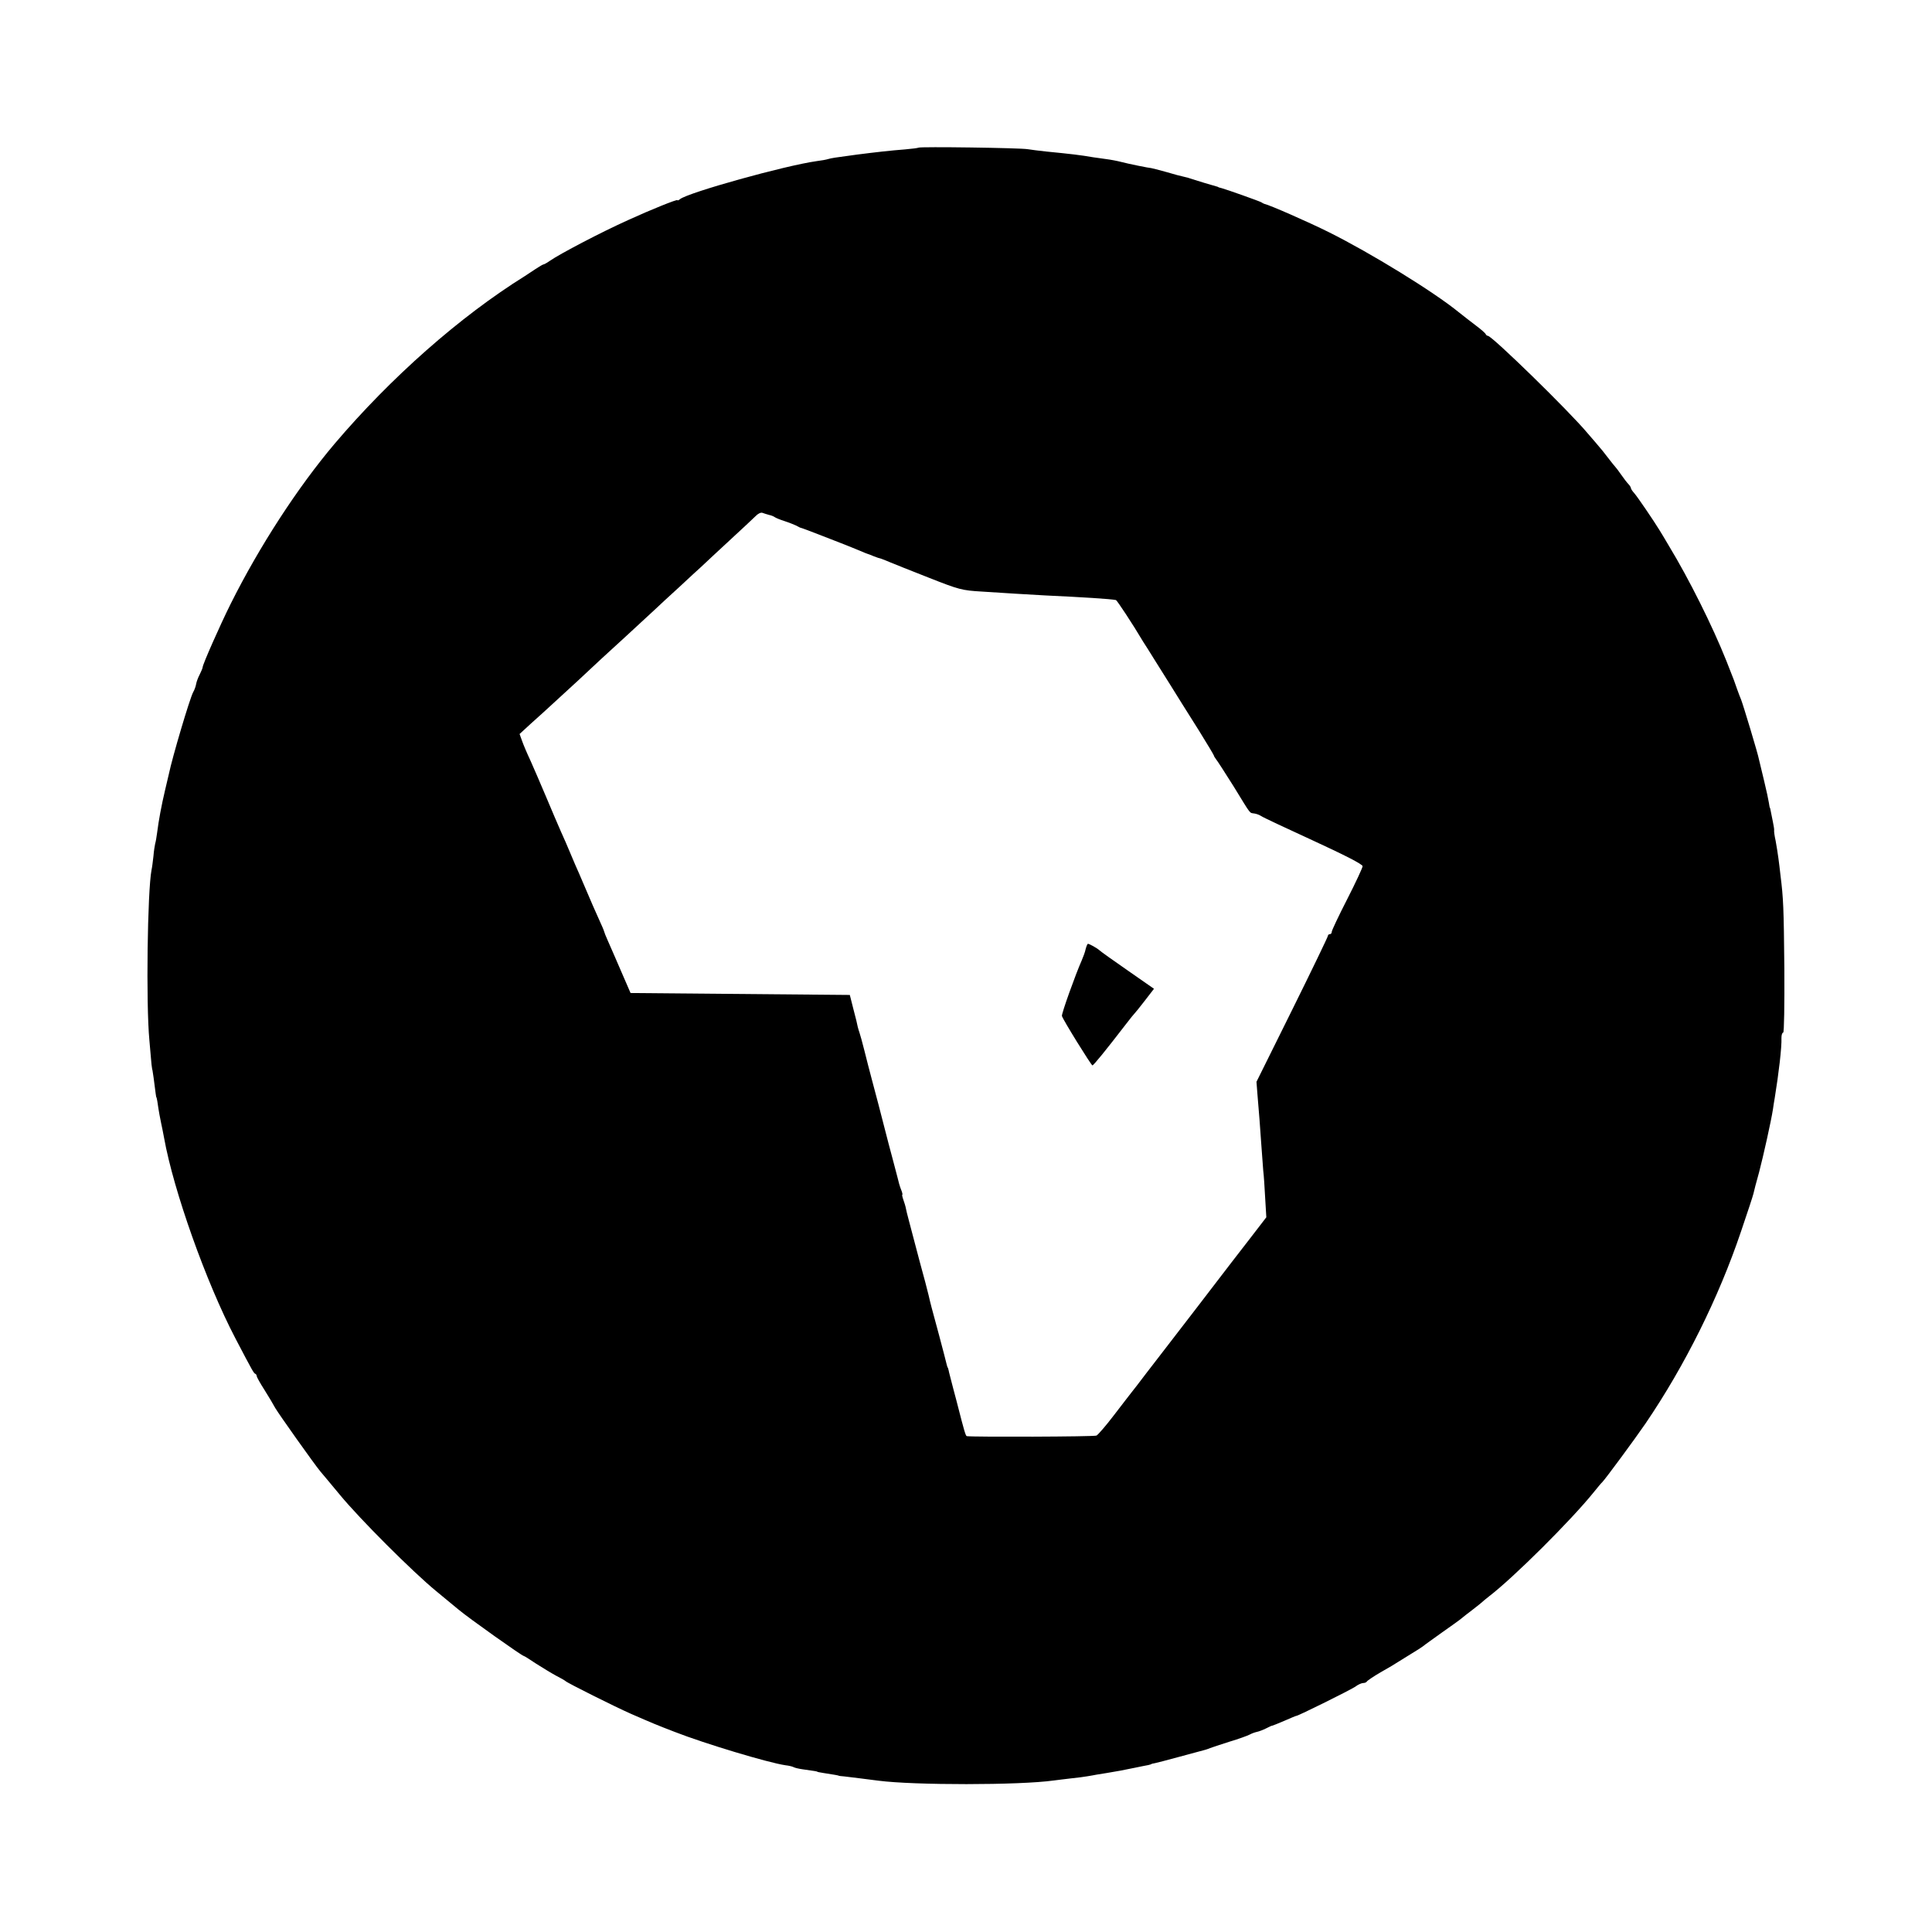<?xml version="1.0" standalone="no"?>
<!DOCTYPE svg PUBLIC "-//W3C//DTD SVG 20010904//EN"
 "http://www.w3.org/TR/2001/REC-SVG-20010904/DTD/svg10.dtd">
<svg version="1.0" xmlns="http://www.w3.org/2000/svg"
 width="1001pt" height="1001pt" viewBox="0 0 1001 1001"
 preserveAspectRatio="xMidYMid meet">
<g transform="translate(0,1001) scale(0.1,-0.1)"
fill="#000000" stroke="none">
<path d="M4759 9245 c-3 -2 -34 -6 -69 -9 -77 -6 -148 -14 -250 -27 -120 -16
-131 -18 -149 -23 -9 -3 -36 -8 -61 -11 -163 -23 -663 -162 -707 -197 -7 -6
-13 -8 -13 -5 0 6 -137 -49 -255 -103 -140 -63 -354 -175 -407 -212 -14 -10
-29 -18 -32 -18 -3 0 -22 -11 -43 -25 -21 -14 -45 -30 -53 -35 -337 -210 -694
-525 -987 -870 -191 -226 -389 -531 -537 -827 -56 -112 -146 -316 -146 -330 0
-4 -7 -21 -15 -37 -8 -15 -17 -38 -19 -51 -2 -12 -9 -31 -15 -41 -17 -30 -108
-337 -126 -424 -2 -8 -11 -46 -20 -85 -18 -76 -33 -156 -41 -220 -3 -22 -7
-47 -10 -56 -2 -9 -7 -38 -9 -65 -3 -27 -7 -59 -10 -72 -21 -109 -29 -693 -11
-882 4 -52 10 -108 11 -125 2 -16 4 -30 5 -30 0 0 3 -18 6 -40 11 -87 13 -100
14 -100 1 0 3 -9 5 -20 8 -56 15 -92 20 -115 3 -14 10 -47 15 -75 49 -274 218
-749 369 -1038 92 -176 96 -182 104 -185 4 -2 7 -7 7 -12 0 -4 18 -37 40 -71
22 -35 47 -77 56 -94 18 -31 203 -292 234 -329 10 -11 55 -66 101 -121 105
-127 375 -397 499 -499 52 -43 104 -86 115 -95 55 -46 330 -241 339 -241 3 0
31 -18 64 -40 33 -21 79 -49 103 -62 24 -12 46 -25 49 -28 8 -9 258 -134 340
-170 115 -50 129 -56 225 -93 156 -61 485 -160 574 -173 19 -2 38 -7 43 -10 5
-3 25 -8 46 -11 65 -9 77 -11 77 -13 0 -1 14 -3 30 -6 59 -9 80 -13 80 -14 0
-1 14 -3 30 -4 40 -5 132 -16 176 -22 183 -24 732 -24 909 1 19 3 60 7 90 11
30 3 69 8 85 11 17 3 37 6 45 8 15 2 86 14 125 21 11 2 45 9 75 15 30 6 62 13
70 14 8 2 15 4 15 5 0 1 9 3 20 5 11 2 63 16 115 30 52 14 104 28 115 31 28 7
38 10 55 17 8 3 53 18 100 33 47 14 94 31 105 37 11 6 28 12 38 14 10 2 31 10
47 18 17 9 31 15 32 14 2 0 29 11 62 25 32 14 60 26 63 26 10 0 280 134 305
151 14 11 33 19 41 19 9 0 17 4 19 8 2 4 34 26 72 48 38 21 79 46 91 54 13 8
45 28 71 44 27 16 53 33 59 38 5 5 48 35 95 69 47 33 92 65 100 72 8 7 35 28
60 47 25 19 47 37 50 40 3 3 18 16 35 29 128 98 426 395 542 539 21 26 40 49
44 52 14 13 171 226 225 305 204 300 379 652 495 996 33 97 62 185 64 195 2
11 15 60 29 110 22 84 62 263 72 327 2 15 6 41 9 57 21 129 37 264 35 313 0
15 4 27 9 27 5 0 7 143 6 333 -3 314 -5 362 -20 482 -3 28 -8 68 -11 90 -3 22
-9 61 -14 88 -6 26 -9 51 -8 55 1 4 -2 23 -6 42 -4 19 -9 44 -11 55 -2 11 -4
20 -5 20 -1 0 -3 11 -5 25 -2 14 -13 66 -25 115 -12 50 -24 98 -26 108 -5 30
-84 290 -93 312 -5 11 -14 36 -21 55 -13 38 -14 42 -55 145 -72 181 -194 425
-297 595 -21 36 -44 74 -51 85 -28 46 -113 171 -129 189 -10 11 -18 23 -18 27
0 4 -6 14 -13 21 -7 7 -24 29 -37 48 -13 19 -27 37 -30 40 -3 3 -21 25 -40 50
-19 25 -39 50 -45 56 -5 6 -32 38 -60 70 -95 114 -495 504 -516 504 -4 0 -9 4
-11 8 -1 5 -25 26 -52 46 -27 20 -67 52 -90 70 -129 105 -454 305 -671 413
-102 51 -309 142 -335 147 -3 1 -9 4 -15 8 -10 6 -179 66 -205 73 -8 2 -16 4
-17 5 -2 2 -6 3 -10 4 -26 7 -102 30 -123 37 -14 5 -34 11 -45 13 -11 2 -53
13 -93 25 -40 11 -75 20 -77 20 -9 0 -119 22 -156 32 -19 5 -55 12 -80 15 -24
3 -53 8 -64 9 -69 12 -114 17 -245 30 -36 4 -78 9 -95 12 -40 7 -560 14 -566
8z m-774 -1903 c11 -2 25 -8 30 -12 6 -4 28 -13 50 -20 22 -7 49 -18 60 -23
11 -6 22 -12 25 -12 5 0 161 -61 225 -86 17 -7 32 -13 35 -14 3 -1 22 -9 44
-18 21 -9 40 -17 42 -17 1 0 15 -5 31 -12 15 -6 33 -12 39 -13 6 -2 27 -10 45
-18 19 -8 109 -44 201 -80 157 -62 172 -66 275 -72 59 -4 137 -9 173 -11 36
-2 106 -6 155 -9 192 -9 338 -18 367 -24 5 -1 86 -123 141 -216 7 -10 35 -55
63 -100 50 -79 114 -182 137 -219 7 -11 47 -75 90 -143 42 -68 77 -126 77
-129 0 -3 5 -10 10 -17 6 -7 47 -70 92 -142 94 -153 80 -135 108 -140 12 -2
27 -8 34 -13 6 -5 127 -62 269 -127 163 -75 257 -123 257 -133 0 -7 -36 -85
-80 -171 -44 -86 -80 -162 -80 -169 0 -7 -4 -12 -10 -12 -5 0 -10 -4 -10 -9 0
-5 -83 -177 -185 -383 l-185 -373 5 -65 c9 -104 13 -159 20 -260 4 -52 8 -113
10 -135 3 -22 7 -85 10 -141 l6 -101 -80 -104 c-95 -123 -78 -100 -280 -364
-89 -115 -170 -221 -181 -235 -11 -14 -47 -61 -81 -105 -33 -44 -68 -89 -77
-100 -9 -11 -50 -65 -91 -118 -41 -54 -82 -101 -90 -105 -12 -6 -634 -8 -672
-3 -6 1 -15 34 -45 151 -2 8 -13 51 -25 95 -11 44 -23 87 -24 95 -2 8 -4 15
-5 15 -1 0 -3 7 -5 15 -2 8 -19 76 -39 150 -44 163 -42 154 -55 210 -15 60
-15 60 -45 170 -60 228 -68 256 -72 277 -2 12 -9 34 -14 48 -5 14 -7 25 -5 25
2 0 0 12 -7 28 -6 15 -14 43 -18 62 -5 19 -16 62 -25 95 -9 33 -18 67 -20 75
-36 141 -77 298 -90 345 -9 33 -25 96 -36 140 -11 44 -23 87 -26 95 -3 8 -7
22 -9 30 -1 8 -11 49 -22 90 l-19 75 -568 5 -568 5 -39 90 c-50 115 -52 121
-77 177 -12 26 -21 50 -21 52 0 3 -13 33 -29 68 -16 35 -41 92 -56 128 -15 36
-36 83 -45 105 -10 22 -30 68 -44 102 -14 35 -37 86 -50 115 -13 29 -47 109
-76 178 -29 69 -66 154 -82 190 -17 36 -36 81 -43 101 l-13 36 61 56 c34 30
82 74 107 97 25 23 85 78 134 123 48 45 103 96 120 112 18 17 77 71 131 120
54 50 119 110 144 133 25 24 84 78 130 120 46 43 98 91 116 107 17 17 83 77
145 135 63 58 124 115 135 126 11 12 27 20 35 17 8 -3 24 -8 35 -11z"/>
<path d="M5625 5093 c-3 -16 -13 -41 -20 -58 -32 -72 -106 -278 -103 -289 5
-19 152 -256 158 -256 6 0 70 79 174 214 21 28 42 53 45 56 3 3 27 32 53 66
l47 61 -135 94 c-75 52 -141 99 -147 105 -13 12 -53 34 -60 34 -3 0 -8 -12
-12 -27z"/>
</g>
</svg>
